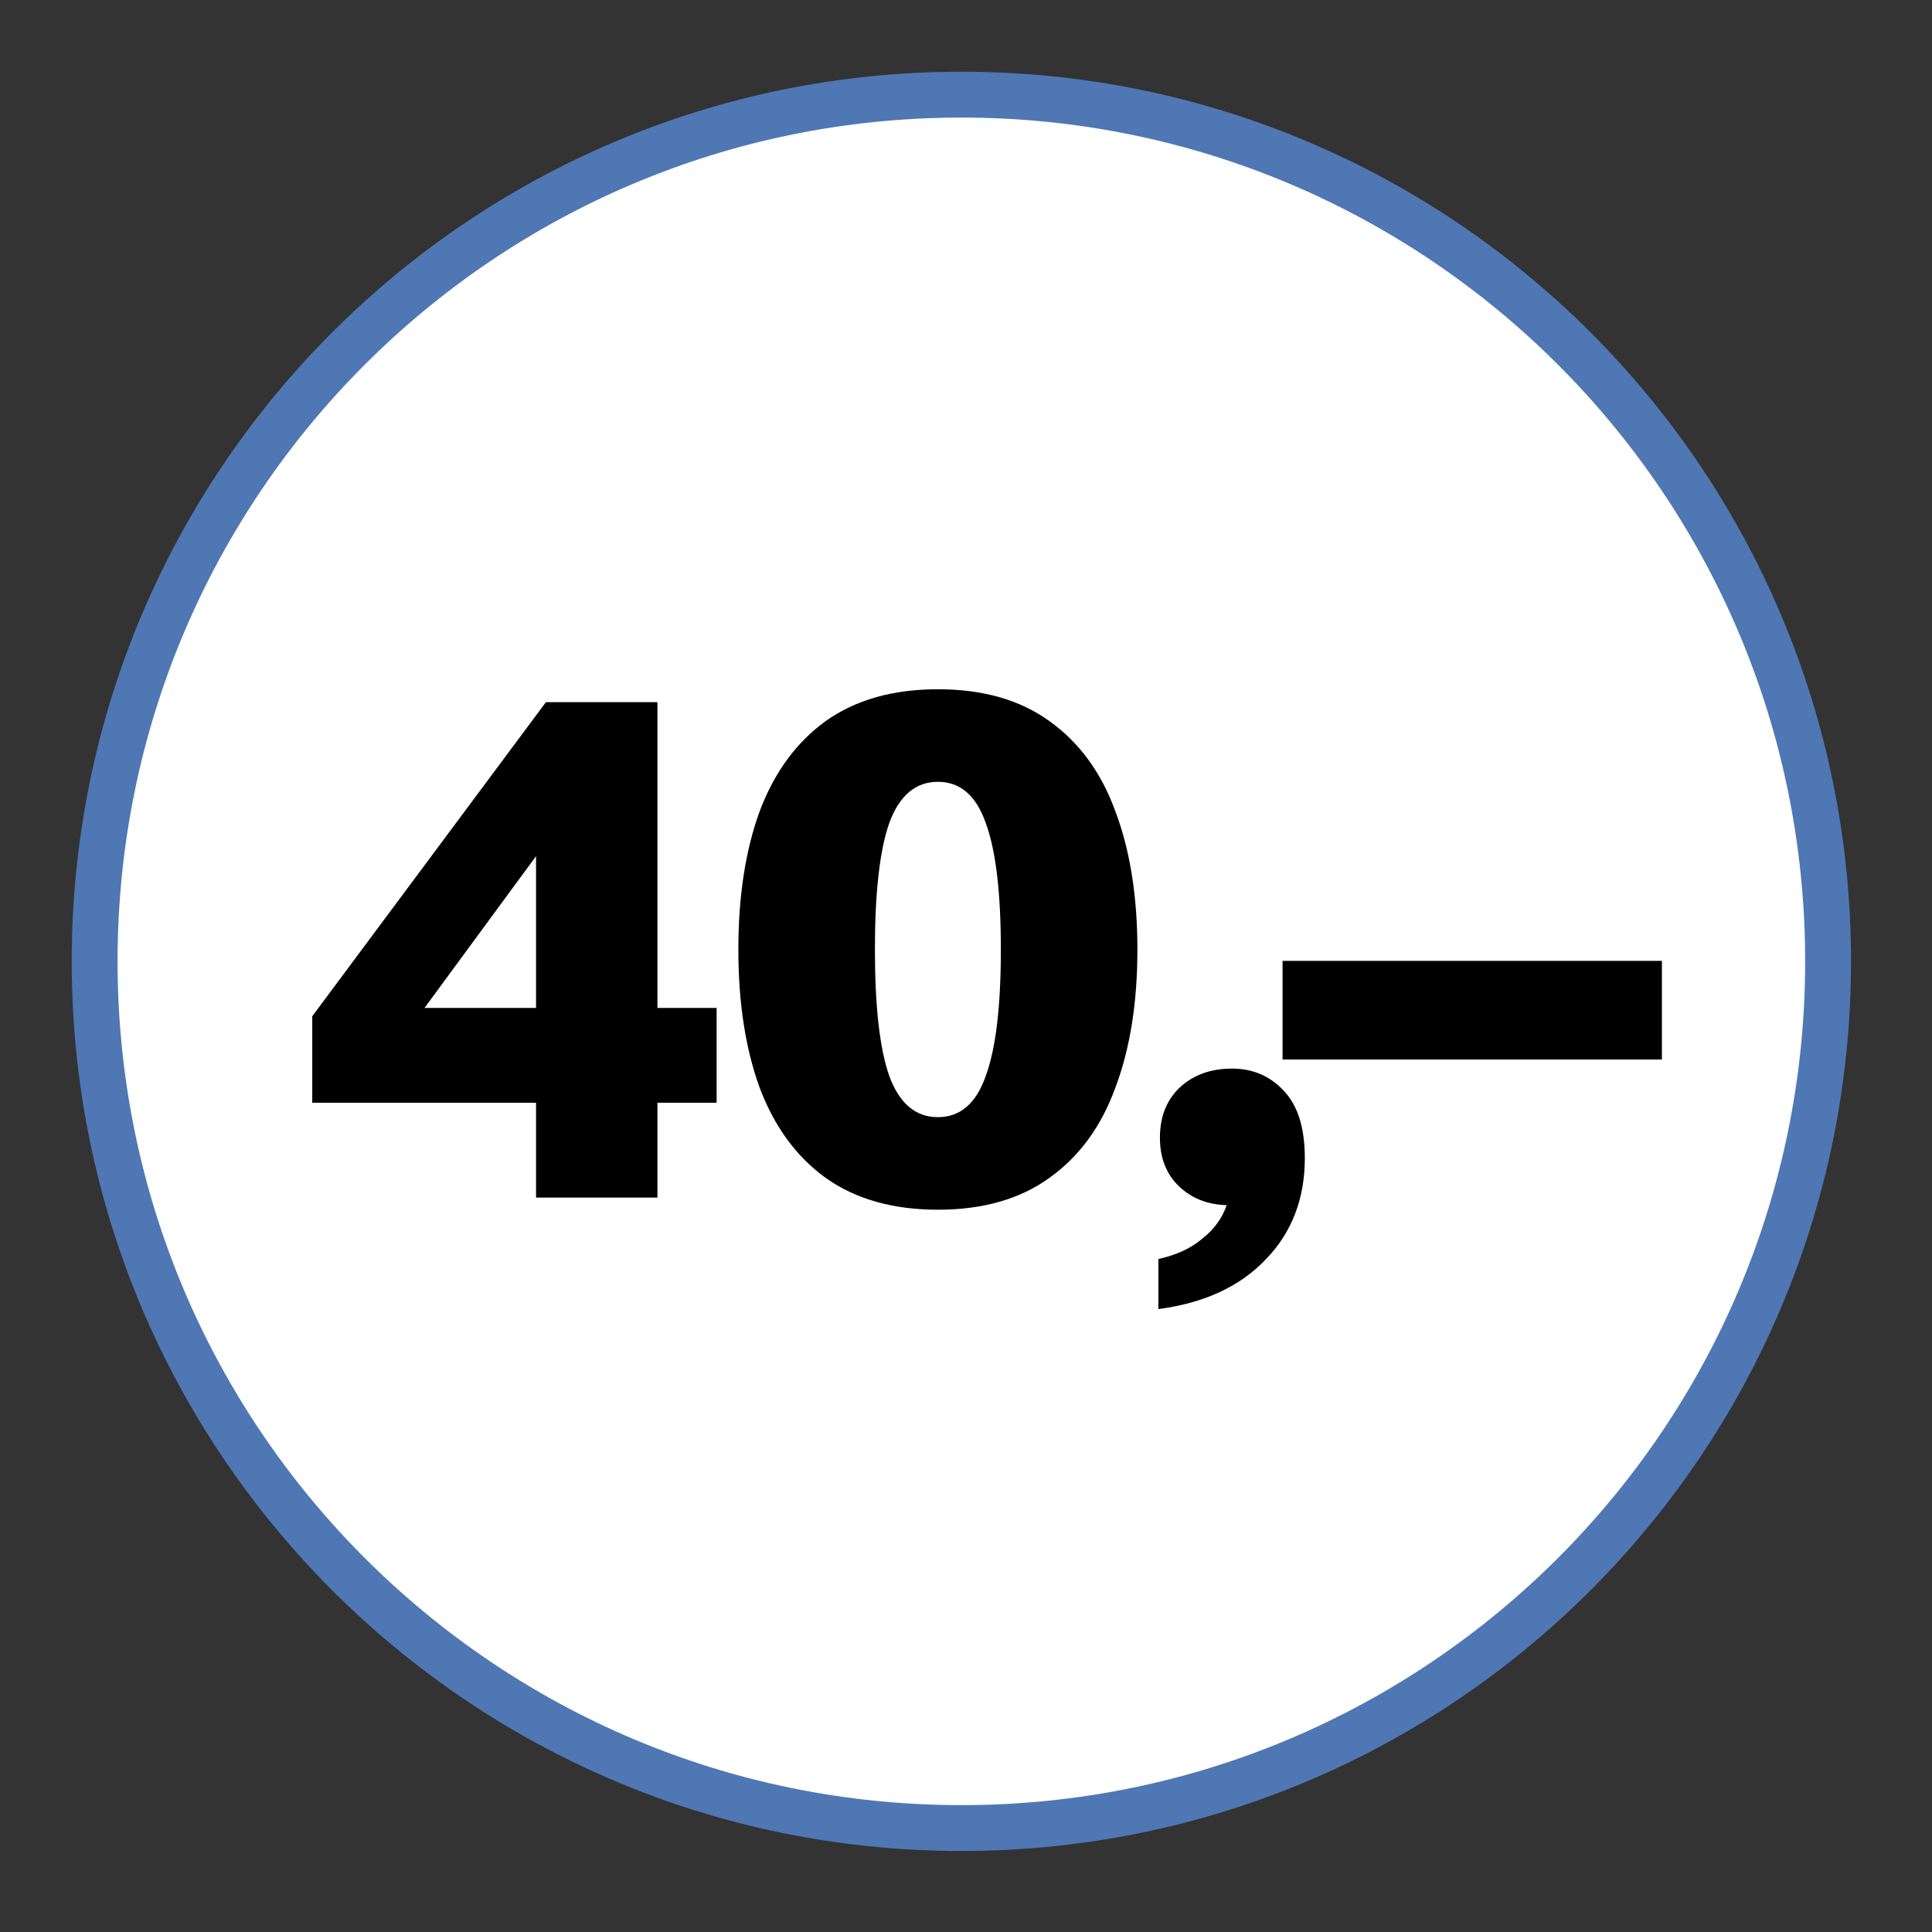 <?xml version="1.0" encoding="UTF-8" standalone="no"?><!DOCTYPE svg PUBLIC "-//W3C//DTD SVG 1.1//EN" "http://www.w3.org/Graphics/SVG/1.1/DTD/svg11.dtd"><svg width="100%" height="100%" viewBox="0 0 75 75" version="1.1" xmlns="http://www.w3.org/2000/svg" xmlns:xlink="http://www.w3.org/1999/xlink" xml:space="preserve" xmlns:serif="http://www.serif.com/" style="fill-rule:evenodd;clip-rule:evenodd;"><rect x="0" y="0" width="75" height="75" fill="#333333" stroke="none"/><g id="Cenovka-CZ" serif:id="Cenovka CZ"><path d="M37.32,70.965c18.582,-0 33.646,-15.064 33.646,-33.646c-0,-18.582 -15.064,-33.645 -33.646,-33.645c-18.582,-0 -33.646,15.063 -33.646,33.645c-0,18.582 15.064,33.646 33.646,33.646" style="fill:#fff;fill-rule:nonzero;"/><path d="M37.32,70.965c18.582,-0 33.646,-15.064 33.646,-33.646c-0,-18.582 -15.064,-33.645 -33.646,-33.645c-18.582,-0 -33.646,15.063 -33.646,33.645c-0,18.582 15.064,33.646 33.646,33.646Z" style="fill:none;fill-rule:nonzero;stroke:#4f77b4;stroke-width:1.78px;"/><path d="M12.121,42.808l0,-3.357l9.071,-12.193l4.329,-0l0,11.869l2.298,-0l-0,3.681l-2.298,0l0,3.682l-4.712,-0l0,-3.682l-8.688,0Zm4.359,-3.681l4.329,-0l0,-5.891l-4.329,5.891Z" style="fill-rule:nonzero;"/><path d="M36.409,46.961c-1.748,-0 -3.201,-0.413 -4.359,-1.237c-1.139,-0.825 -1.993,-1.993 -2.562,-3.505c-0.55,-1.512 -0.825,-3.298 -0.825,-5.36c-0,-2.062 0.275,-3.848 0.825,-5.36c0.569,-1.512 1.423,-2.68 2.562,-3.505c1.158,-0.825 2.611,-1.237 4.359,-1.237c1.747,0 3.19,0.412 4.329,1.237c1.158,0.825 2.013,1.993 2.562,3.505c0.57,1.512 0.854,3.298 0.854,5.36c0,2.062 -0.284,3.848 -0.854,5.36c-0.549,1.512 -1.404,2.68 -2.562,3.505c-1.139,0.824 -2.582,1.237 -4.329,1.237Zm-0,-3.593c0.864,-0 1.482,-0.53 1.855,-1.591c0.393,-1.06 0.589,-2.699 0.589,-4.918c0,-2.219 -0.196,-3.858 -0.589,-4.918c-0.373,-1.061 -0.991,-1.591 -1.855,-1.591c-0.864,0 -1.493,0.53 -1.885,1.591c-0.373,1.06 -0.56,2.699 -0.56,4.918c0,2.219 0.187,3.858 0.56,4.918c0.392,1.061 1.021,1.591 1.885,1.591Z" style="fill-rule:nonzero;"/><path d="M44.969,50.819l0,-1.944c0.707,-0.157 1.276,-0.422 1.708,-0.795c0.452,-0.353 0.766,-0.785 0.943,-1.296c-0.746,-0.02 -1.365,-0.265 -1.856,-0.736c-0.49,-0.471 -0.736,-1.1 -0.736,-1.885c0,-0.805 0.255,-1.453 0.766,-1.944c0.53,-0.491 1.207,-0.736 2.032,-0.736c0.805,-0 1.473,0.285 2.003,0.854c0.549,0.569 0.824,1.443 0.824,2.621c0,1.571 -0.5,2.877 -1.502,3.917c-1.001,1.06 -2.395,1.708 -4.182,1.944Z" style="fill-rule:nonzero;"/><rect x="49.789" y="37.301" width="14.726" height="3.829" style="fill-rule:nonzero;"/></g></svg>